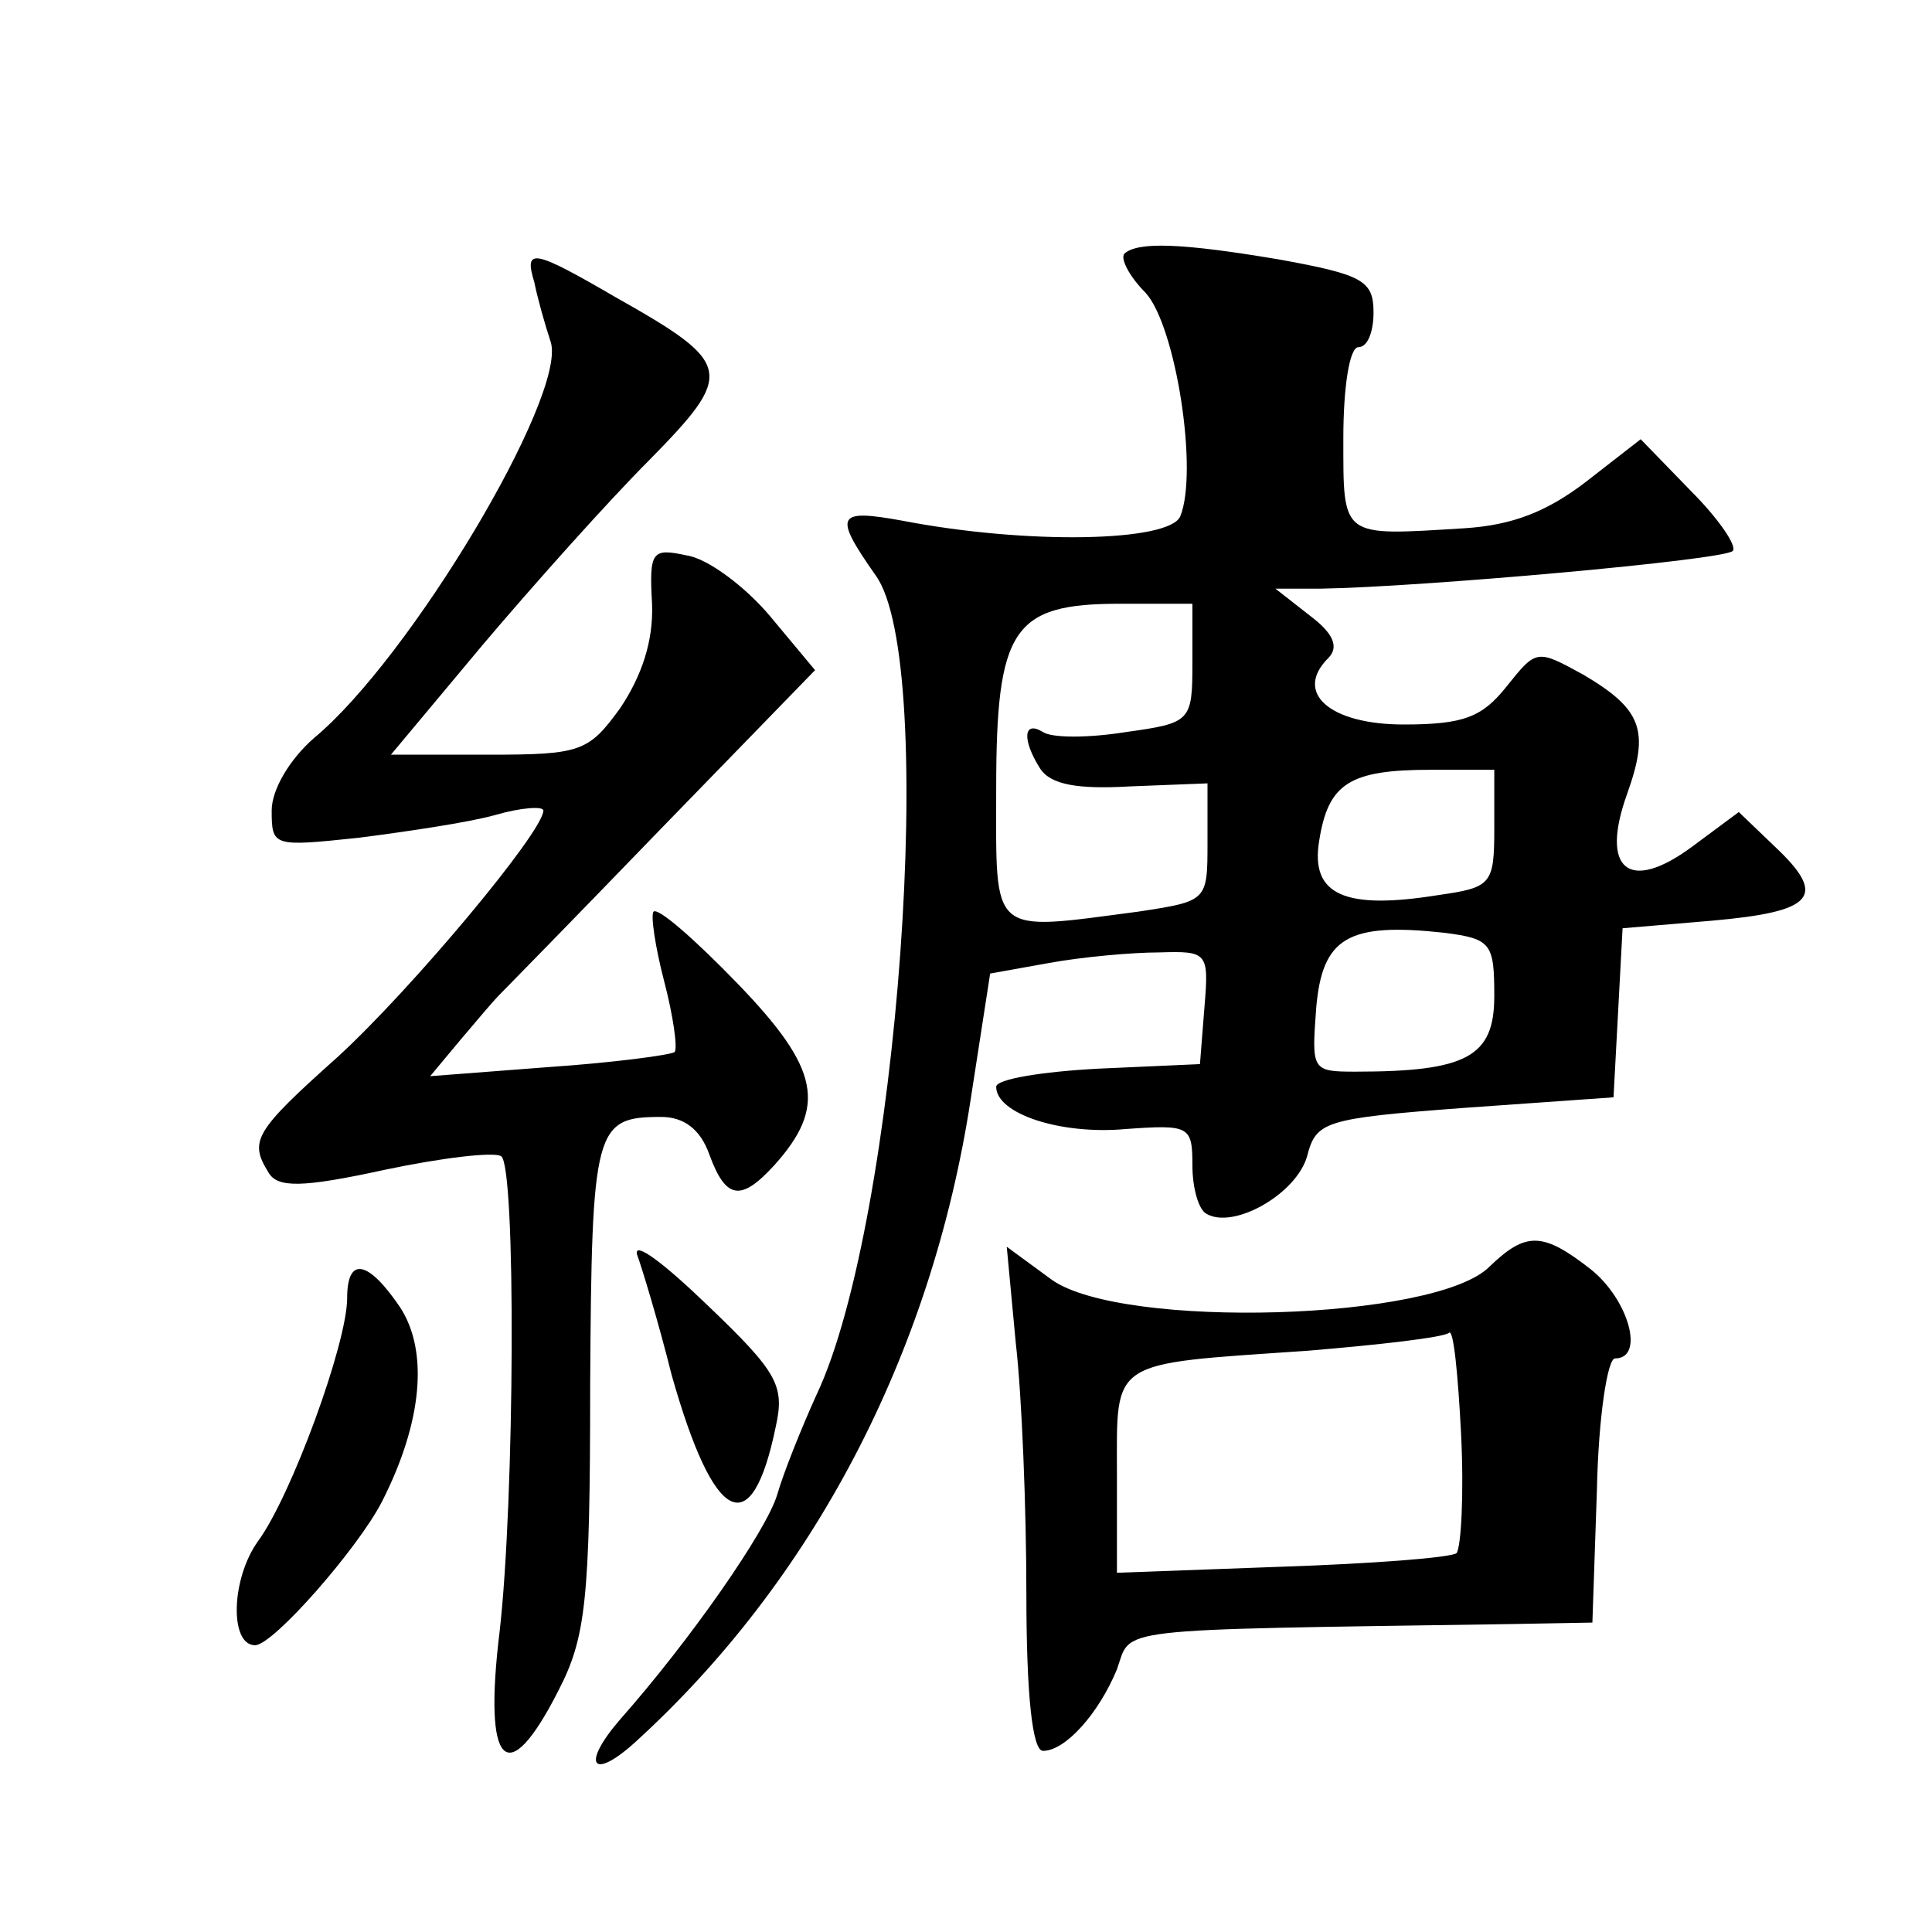 <?xml version="1.0" standalone="no"?>
<!DOCTYPE svg PUBLIC "-//W3C//DTD SVG 20010904//EN"
 "http://www.w3.org/TR/2001/REC-SVG-20010904/DTD/svg10.dtd">
<svg version="1.0" xmlns="http://www.w3.org/2000/svg"
 width="128pt" height="128pt" viewBox="0 0 128 128"
 preserveAspectRatio="xMidYMid meet">
<g transform="translate(0,128) scale(0.1,-0.1)"
fill="#0" stroke="none">
<path d="M745 1112 c-3 -3 3 -15 14 -26 20 -22 35 -118 23 -148 -7 -17 -101 -19
-184 -3 -44 8 -46 4 -18 -36 42 -57 15 -429 -39 -543 -10 -22 -22 -52 -26 -66 -7
-24 -58 -97 -104 -149 -26 -30 -19 -41 9 -16 118 107 197 257 223 426 l13 84 39
7 c22 4 55 7 73 7 32 1 33 0 30 -36 l-3 -38 -67 -3 c-38 -2 -68 -7 -68 -12 0 -18
43 -32 86 -28 42 3 44 2 44 -24 0 -15 4 -29 9 -32 18 -11 60 13 67 38 6 23 11 25
104 32 l99 7 3 56 3 56 59 5 c68 6 77 16 42 49 l-24 23 -31 -23 c-42 -31 -61 -15
-43 35 15 42 10 56 -29 79 -31 17 -31 17 -51 -8 -16 -20 -28 -25 -68 -25 -49 0
-73 21 -50 44 7 7 4 16 -12 28 l-23 18 30 0 c66 1 268 19 273 25 3 3 -9 21 -28
40 l-33 34 -36 -28 c-26 -20 -49 -29 -81 -31 -82 -5 -80 -7 -80 60 0 33 4 60 10
60 6 0 10 10 10 23 0 21 -7 25 -62 35 -65 11 -94 12 -103 4z m45 -271 c0 -39 -1
-40 -44 -46 -25 -4 -49 -4 -55 0 -13 8 -14 -5 -2 -24 7 -11 25 -14 60 -12 l51 2
0 -39 c0 -39 0 -39 -46 -46 -99 -13 -94 -17 -94 81 0 107 11 123 82 123 l48 0 0
-39z m200 -110 c0 -37 -2 -39 -37 -44 -62 -10 -85 0 -79 36 6 38 20 47 74 47 l42
0 0 -39z m0 -111 c0 -40 -18 -50 -92 -50 -29 0 -29 1 -26 42 4 47 21 57 85 50 31
-4 33 -7 33 -42z M354 1093 c2 -10 7 -28 11 -40 10 -36 -93 -209 -157 -262 -16
-14 -28 -34 -28 -48 0 -24 1 -24 58 -18 31 4 72 10 90 15 17 5 32 6 32 3 0 -14
-87 -118 -136 -163 -56 -50 -59 -56 -46 -77 6 -10 22 -10 77 2 38 8 72 12 77 9
10 -6 9 -228 -1 -315 -11 -90 5 -106 39 -39 18 35 21 59 21 202 1 171 3 178 47
178 15 0 26 -8 32 -25 11 -30 21 -31 43 -7 35 39 30 64 -24 120 -28 29 -53 51 -56
48 -2 -2 1 -23 7 -46 6 -23 9 -44 7 -47 -3 -2 -40 -7 -84 -10 l-78 -6 20 24 c11
13 22 26 25 29 3 3 51 52 107 110 l103 106 -30 36 c-16 19 -41 38 -55 40 -23 5
-25 3 -23 -32 1 -25 -7 -48 -21 -69 -21 -29 -26 -31 -87 -31 l-65 0 61 73 c33 39
83 95 110 122 57 58 56 64 -22 108 -55 32 -61 33 -54 10z M422 449 c3 -8 14 -44
23 -80 28 -99 53 -112 69 -34 6 27 1 36 -45 80 -29 28 -49 43 -47 34z M987 441
c-35 -36 -243 -42 -290 -9 l-30 22 6 -64 c4 -34 7 -110 7 -166 0 -67 4 -104 11
-104 15 0 37 25 49 54 10 28 -8 26 260 30 l55 1 3 88 c1 48 7 87 12 87 20 0 9 39
-16 59 -32 25 -43 25 -67 2z m-22 -190 c-4 -3 -56 -7 -116 -9 l-109 -4 0 65 c0
77 -6 73 125 82 49 4 92 9 95 12 3 3 6 -28 8 -67 2 -40 0 -75 -3 -79z M230 420
c0 -30 -37 -131 -59 -161 -18 -25 -19 -69 -2 -69 12 0 68 64 84 95 27 53 31 100
12 129 -21 31 -35 34 -35 6z"/>
</g>
</svg>
